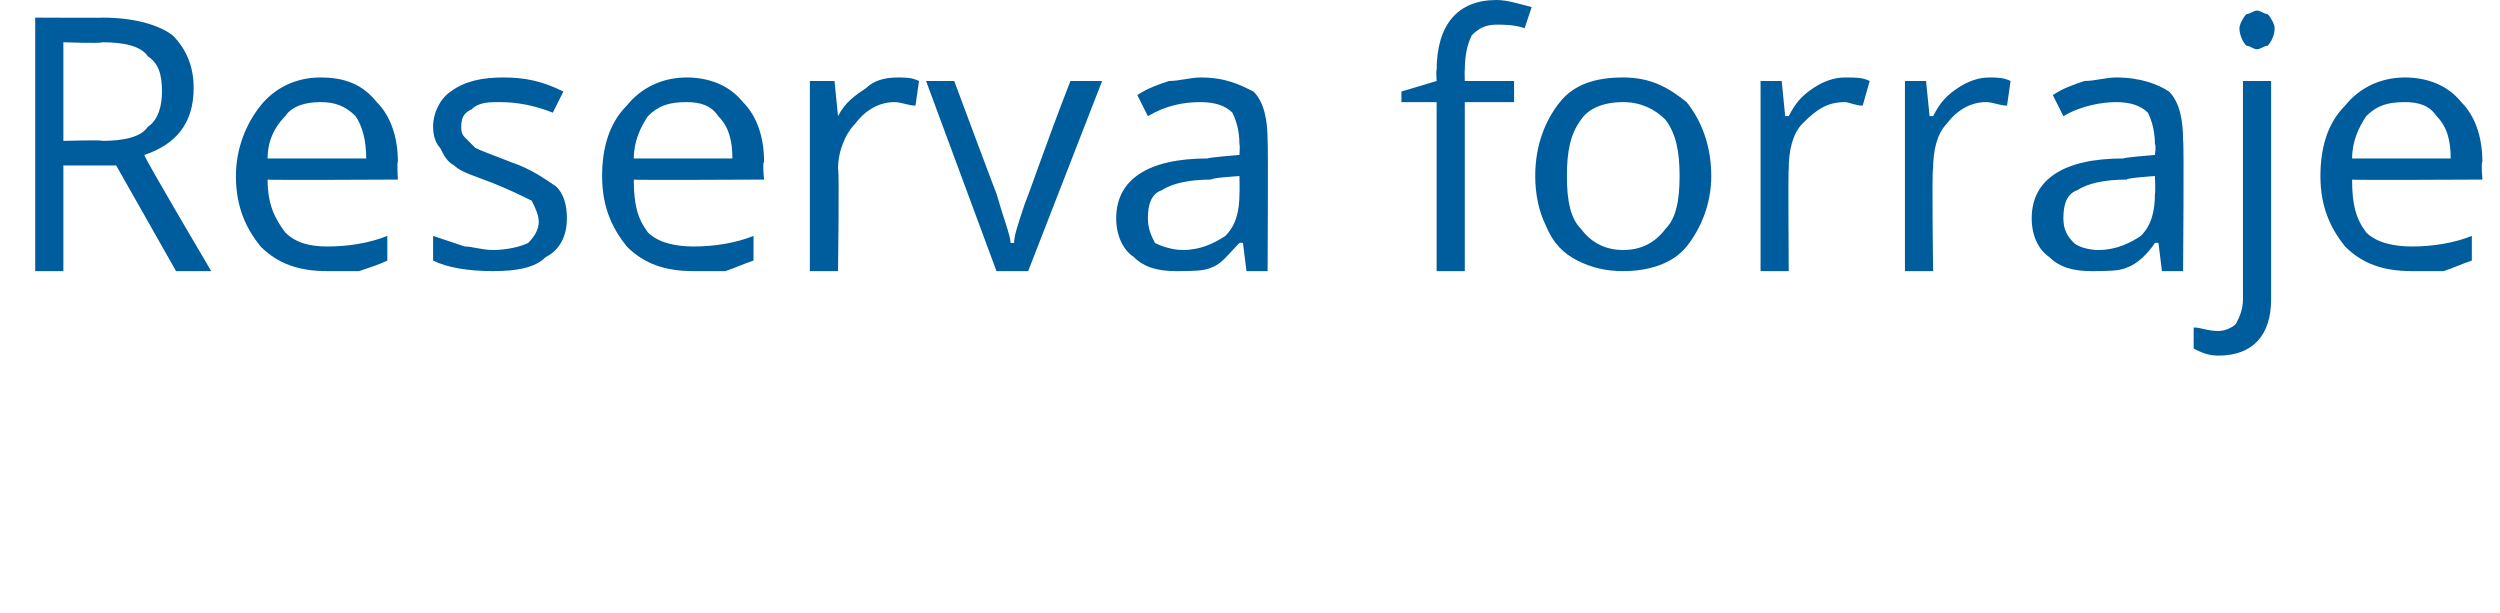 <?xml version="1.0" standalone="no"?><!DOCTYPE svg PUBLIC "-//W3C//DTD SVG 1.1//EN" "http://www.w3.org/Graphics/SVG/1.1/DTD/svg11.dtd"><svg xmlns="http://www.w3.org/2000/svg" version="1.1" width="71px" height="17.4px" viewBox="0 0 71 17.4">  <desc>Reserva forraje</desc>  <defs/>  <g id="Polygon189150">    <path d="M 1.8 4.7 L 1.8 7.7 L 1 7.7 L 1 0.5 C 1 0.5 2.94 0.51 2.9 0.5 C 3.8 0.5 4.5 0.7 4.9 1 C 5.3 1.4 5.5 1.9 5.5 2.5 C 5.5 3.5 5 4.1 4.1 4.4 C 4.07 4.44 6 7.7 6 7.7 L 5 7.7 L 3.3 4.7 L 1.8 4.7 Z M 1.8 4 C 1.8 4 2.95 3.97 2.9 4 C 3.5 4 4 3.9 4.2 3.6 C 4.5 3.4 4.6 3 4.6 2.6 C 4.6 2.1 4.5 1.8 4.2 1.6 C 4 1.3 3.5 1.2 2.9 1.2 C 2.89 1.24 1.8 1.2 1.8 1.2 L 1.8 4 Z M 9.3 7.7 C 8.5 7.7 7.9 7.5 7.4 7 C 7 6.5 6.7 5.9 6.7 5 C 6.7 4.2 7 3.5 7.4 3 C 7.8 2.5 8.4 2.2 9.1 2.2 C 9.8 2.2 10.3 2.4 10.7 2.9 C 11.1 3.3 11.3 3.9 11.3 4.6 C 11.27 4.61 11.3 5.1 11.3 5.1 C 11.3 5.1 7.58 5.12 7.6 5.1 C 7.6 5.8 7.8 6.2 8.1 6.6 C 8.4 6.9 8.8 7 9.3 7 C 9.9 7 10.5 6.9 11 6.7 C 11 6.7 11 7.4 11 7.4 C 10.8 7.5 10.5 7.6 10.2 7.7 C 10 7.7 9.7 7.7 9.3 7.7 Z M 9.1 2.9 C 8.7 2.9 8.3 3 8.1 3.3 C 7.8 3.6 7.6 4 7.6 4.5 C 7.6 4.5 10.4 4.5 10.4 4.5 C 10.4 4 10.3 3.6 10.1 3.3 C 9.8 3 9.5 2.9 9.1 2.9 Z M 16.1 6.2 C 16.1 6.7 15.9 7.1 15.5 7.3 C 15.2 7.6 14.7 7.7 14 7.7 C 13.3 7.7 12.7 7.6 12.3 7.4 C 12.3 7.4 12.3 6.7 12.3 6.7 C 12.6 6.8 12.9 6.9 13.2 7 C 13.4 7 13.7 7.1 14 7.1 C 14.4 7.1 14.8 7 15 6.9 C 15.2 6.7 15.3 6.5 15.3 6.3 C 15.3 6.1 15.2 5.9 15.1 5.7 C 14.9 5.6 14.5 5.4 14 5.2 C 13.5 5 13.1 4.9 12.9 4.7 C 12.7 4.6 12.6 4.4 12.5 4.2 C 12.4 4.1 12.3 3.9 12.3 3.6 C 12.3 3.2 12.5 2.8 12.8 2.6 C 13.2 2.3 13.7 2.2 14.3 2.2 C 14.9 2.2 15.4 2.3 16 2.6 C 16 2.6 15.7 3.2 15.7 3.2 C 15.2 3 14.7 2.9 14.2 2.9 C 13.9 2.9 13.6 2.9 13.4 3.1 C 13.2 3.2 13.1 3.3 13.1 3.6 C 13.1 3.7 13.1 3.8 13.2 3.9 C 13.3 4 13.4 4.1 13.5 4.2 C 13.7 4.3 14 4.4 14.5 4.6 C 15.1 4.8 15.5 5.1 15.8 5.3 C 16 5.5 16.1 5.8 16.1 6.2 Z M 19.7 7.7 C 18.9 7.7 18.3 7.5 17.8 7 C 17.4 6.5 17.1 5.9 17.1 5 C 17.1 4.2 17.3 3.5 17.8 3 C 18.2 2.5 18.8 2.2 19.5 2.2 C 20.1 2.2 20.7 2.4 21.1 2.9 C 21.5 3.3 21.7 3.9 21.7 4.6 C 21.65 4.61 21.7 5.1 21.7 5.1 C 21.7 5.1 17.96 5.12 18 5.1 C 18 5.8 18.1 6.2 18.4 6.6 C 18.7 6.9 19.2 7 19.7 7 C 20.3 7 20.9 6.9 21.4 6.7 C 21.4 6.7 21.4 7.4 21.4 7.4 C 21.1 7.5 20.9 7.6 20.6 7.7 C 20.4 7.7 20 7.7 19.7 7.7 Z M 19.5 2.9 C 19 2.9 18.7 3 18.4 3.3 C 18.2 3.6 18 4 18 4.5 C 18 4.5 20.8 4.5 20.8 4.5 C 20.8 4 20.7 3.6 20.4 3.3 C 20.2 3 19.9 2.9 19.5 2.9 Z M 25.5 2.2 C 25.7 2.2 25.9 2.2 26.1 2.3 C 26.1 2.3 26 3 26 3 C 25.8 3 25.6 2.9 25.4 2.9 C 25 2.9 24.6 3.1 24.3 3.5 C 24 3.8 23.8 4.3 23.8 4.8 C 23.84 4.78 23.8 7.7 23.8 7.7 L 23 7.7 L 23 2.3 L 23.7 2.3 L 23.8 3.3 C 23.8 3.3 23.83 3.29 23.8 3.3 C 24 2.9 24.3 2.7 24.6 2.5 C 24.8 2.3 25.1 2.2 25.5 2.2 Z M 28.3 7.7 L 26.3 2.3 L 27.1 2.3 C 27.1 2.3 28.28 5.47 28.3 5.5 C 28.5 6.2 28.7 6.7 28.7 6.9 C 28.7 6.9 28.8 6.9 28.8 6.9 C 28.8 6.7 28.9 6.4 29.1 5.8 C 29.3 5.3 29.7 4.1 30.4 2.3 C 30.4 2.3 31.3 2.3 31.3 2.3 L 29.2 7.7 L 28.3 7.7 Z M 35.4 7.7 L 35.3 6.9 C 35.3 6.9 35.21 6.89 35.2 6.9 C 34.9 7.2 34.7 7.5 34.4 7.6 C 34.2 7.7 33.8 7.7 33.4 7.7 C 32.9 7.7 32.5 7.6 32.2 7.3 C 31.9 7.1 31.7 6.7 31.7 6.2 C 31.7 5.1 32.6 4.5 34.3 4.5 C 34.32 4.47 35.2 4.4 35.2 4.4 C 35.2 4.4 35.22 4.11 35.2 4.1 C 35.2 3.7 35.1 3.4 35 3.2 C 34.8 3 34.5 2.9 34.1 2.9 C 33.6 2.9 33.1 3 32.6 3.3 C 32.6 3.3 32.3 2.7 32.3 2.7 C 32.6 2.5 32.9 2.4 33.2 2.3 C 33.5 2.3 33.8 2.2 34.1 2.2 C 34.8 2.2 35.2 2.4 35.6 2.6 C 35.9 2.9 36 3.4 36 4 C 36.02 4 36 7.7 36 7.7 L 35.4 7.7 Z M 33.6 7.1 C 34.1 7.1 34.5 6.9 34.8 6.7 C 35.1 6.4 35.2 6 35.2 5.5 C 35.21 5.5 35.2 5 35.2 5 C 35.2 5 34.39 5.05 34.4 5.1 C 33.8 5.1 33.3 5.2 33 5.4 C 32.7 5.5 32.6 5.8 32.6 6.2 C 32.6 6.5 32.7 6.7 32.8 6.9 C 33 7 33.3 7.1 33.6 7.1 Z M 43 2.9 L 41.6 2.9 L 41.6 7.7 L 40.8 7.7 L 40.8 2.9 L 39.8 2.9 L 39.8 2.6 L 40.8 2.3 C 40.8 2.3 40.78 1.97 40.8 2 C 40.8 0.7 41.4 0 42.5 0 C 42.8 0 43.1 0.1 43.5 0.2 C 43.5 0.2 43.3 0.8 43.3 0.8 C 43 0.7 42.7 0.7 42.5 0.7 C 42.2 0.7 42 0.8 41.8 1 C 41.7 1.2 41.6 1.5 41.6 2 C 41.59 1.95 41.6 2.3 41.6 2.3 L 43 2.3 L 43 2.9 Z M 48.6 5 C 48.6 5.8 48.3 6.5 47.9 7 C 47.5 7.5 46.8 7.7 46.1 7.7 C 45.6 7.7 45.2 7.6 44.8 7.4 C 44.4 7.2 44.1 6.9 43.9 6.4 C 43.7 6 43.6 5.5 43.6 5 C 43.6 4.1 43.9 3.4 44.3 2.9 C 44.7 2.4 45.3 2.2 46.1 2.2 C 46.9 2.2 47.4 2.5 47.9 2.9 C 48.3 3.4 48.6 4.1 48.6 5 Z M 44.5 5 C 44.5 5.7 44.6 6.2 44.9 6.5 C 45.2 6.9 45.6 7.1 46.1 7.1 C 46.6 7.1 47 6.9 47.3 6.5 C 47.6 6.2 47.7 5.7 47.7 5 C 47.7 4.3 47.6 3.8 47.3 3.4 C 47 3.1 46.6 2.9 46.1 2.9 C 45.5 2.9 45.1 3.1 44.9 3.4 C 44.6 3.8 44.5 4.3 44.5 5 Z M 52.4 2.2 C 52.7 2.2 52.9 2.2 53.1 2.3 C 53.1 2.3 52.9 3 52.9 3 C 52.7 3 52.5 2.9 52.4 2.9 C 51.9 2.9 51.6 3.1 51.2 3.5 C 50.9 3.8 50.8 4.3 50.8 4.8 C 50.78 4.78 50.8 7.7 50.8 7.7 L 50 7.7 L 50 2.3 L 50.6 2.3 L 50.7 3.3 C 50.7 3.3 50.77 3.29 50.8 3.3 C 51 2.9 51.2 2.7 51.5 2.5 C 51.8 2.3 52.1 2.2 52.4 2.2 Z M 56.5 2.2 C 56.7 2.2 56.9 2.2 57.1 2.3 C 57.1 2.3 57 3 57 3 C 56.8 3 56.6 2.9 56.4 2.9 C 56 2.9 55.6 3.1 55.3 3.5 C 55 3.8 54.9 4.3 54.9 4.8 C 54.86 4.78 54.9 7.7 54.9 7.7 L 54.1 7.7 L 54.1 2.3 L 54.7 2.3 L 54.8 3.3 C 54.8 3.3 54.85 3.29 54.9 3.3 C 55.1 2.9 55.3 2.7 55.6 2.5 C 55.9 2.3 56.2 2.2 56.5 2.2 Z M 61.4 7.7 L 61.3 6.9 C 61.3 6.9 61.23 6.89 61.2 6.9 C 61 7.2 60.7 7.5 60.4 7.6 C 60.2 7.7 59.8 7.7 59.4 7.7 C 58.9 7.7 58.5 7.6 58.2 7.3 C 57.9 7.1 57.7 6.7 57.7 6.2 C 57.7 5.1 58.6 4.5 60.3 4.5 C 60.33 4.47 61.2 4.4 61.2 4.4 C 61.2 4.4 61.24 4.11 61.2 4.1 C 61.2 3.7 61.1 3.4 61 3.2 C 60.8 3 60.5 2.9 60.1 2.9 C 59.7 2.9 59.1 3 58.6 3.3 C 58.6 3.3 58.3 2.7 58.3 2.7 C 58.6 2.5 58.9 2.4 59.2 2.3 C 59.5 2.3 59.8 2.2 60.1 2.2 C 60.8 2.2 61.3 2.4 61.6 2.6 C 61.9 2.9 62 3.4 62 4 C 62.03 4 62 7.7 62 7.7 L 61.4 7.7 Z M 59.6 7.1 C 60.1 7.1 60.5 6.9 60.8 6.7 C 61.1 6.4 61.2 6 61.2 5.5 C 61.22 5.5 61.2 5 61.2 5 C 61.2 5 60.41 5.05 60.4 5.1 C 59.8 5.1 59.3 5.2 59 5.4 C 58.7 5.5 58.6 5.8 58.6 6.2 C 58.6 6.5 58.7 6.7 58.9 6.9 C 59 7 59.3 7.1 59.6 7.1 Z M 64.5 8.5 C 64.5 9.5 64 10.1 63 10.1 C 62.7 10.1 62.5 10 62.3 9.9 C 62.3 9.9 62.3 9.3 62.3 9.3 C 62.5 9.3 62.7 9.4 63 9.4 C 63.2 9.4 63.4 9.3 63.5 9.2 C 63.6 9 63.7 8.8 63.7 8.5 C 63.7 8.53 63.7 2.3 63.7 2.3 L 64.5 2.3 L 64.5 8.5 C 64.5 8.5 64.51 8.47 64.5 8.5 Z M 63.6 0.8 C 63.6 0.7 63.7 0.5 63.8 0.4 C 63.9 0.4 64 0.3 64.1 0.3 C 64.2 0.3 64.3 0.4 64.4 0.4 C 64.5 0.5 64.6 0.7 64.6 0.8 C 64.6 1 64.5 1.2 64.4 1.3 C 64.3 1.3 64.2 1.4 64.1 1.4 C 64 1.4 63.9 1.3 63.8 1.3 C 63.7 1.2 63.6 1 63.6 0.8 Z M 68.5 7.7 C 67.7 7.7 67.1 7.5 66.6 7 C 66.2 6.5 65.9 5.9 65.9 5 C 65.9 4.2 66.1 3.5 66.6 3 C 67 2.5 67.6 2.2 68.3 2.2 C 68.9 2.2 69.5 2.4 69.9 2.9 C 70.3 3.3 70.5 3.9 70.5 4.6 C 70.46 4.61 70.5 5.1 70.5 5.1 C 70.5 5.1 66.77 5.12 66.8 5.1 C 66.8 5.8 66.9 6.2 67.2 6.6 C 67.5 6.9 68 7 68.5 7 C 69.1 7 69.7 6.9 70.2 6.7 C 70.2 6.7 70.2 7.4 70.2 7.4 C 69.9 7.5 69.7 7.6 69.4 7.7 C 69.2 7.7 68.8 7.7 68.5 7.7 Z M 68.3 2.9 C 67.8 2.9 67.5 3 67.2 3.3 C 67 3.6 66.8 4 66.8 4.5 C 66.8 4.5 69.6 4.5 69.6 4.5 C 69.6 4 69.5 3.6 69.2 3.3 C 69 3 68.7 2.9 68.3 2.9 Z " stroke="none" fill="#005d9d"/>  </g></svg>